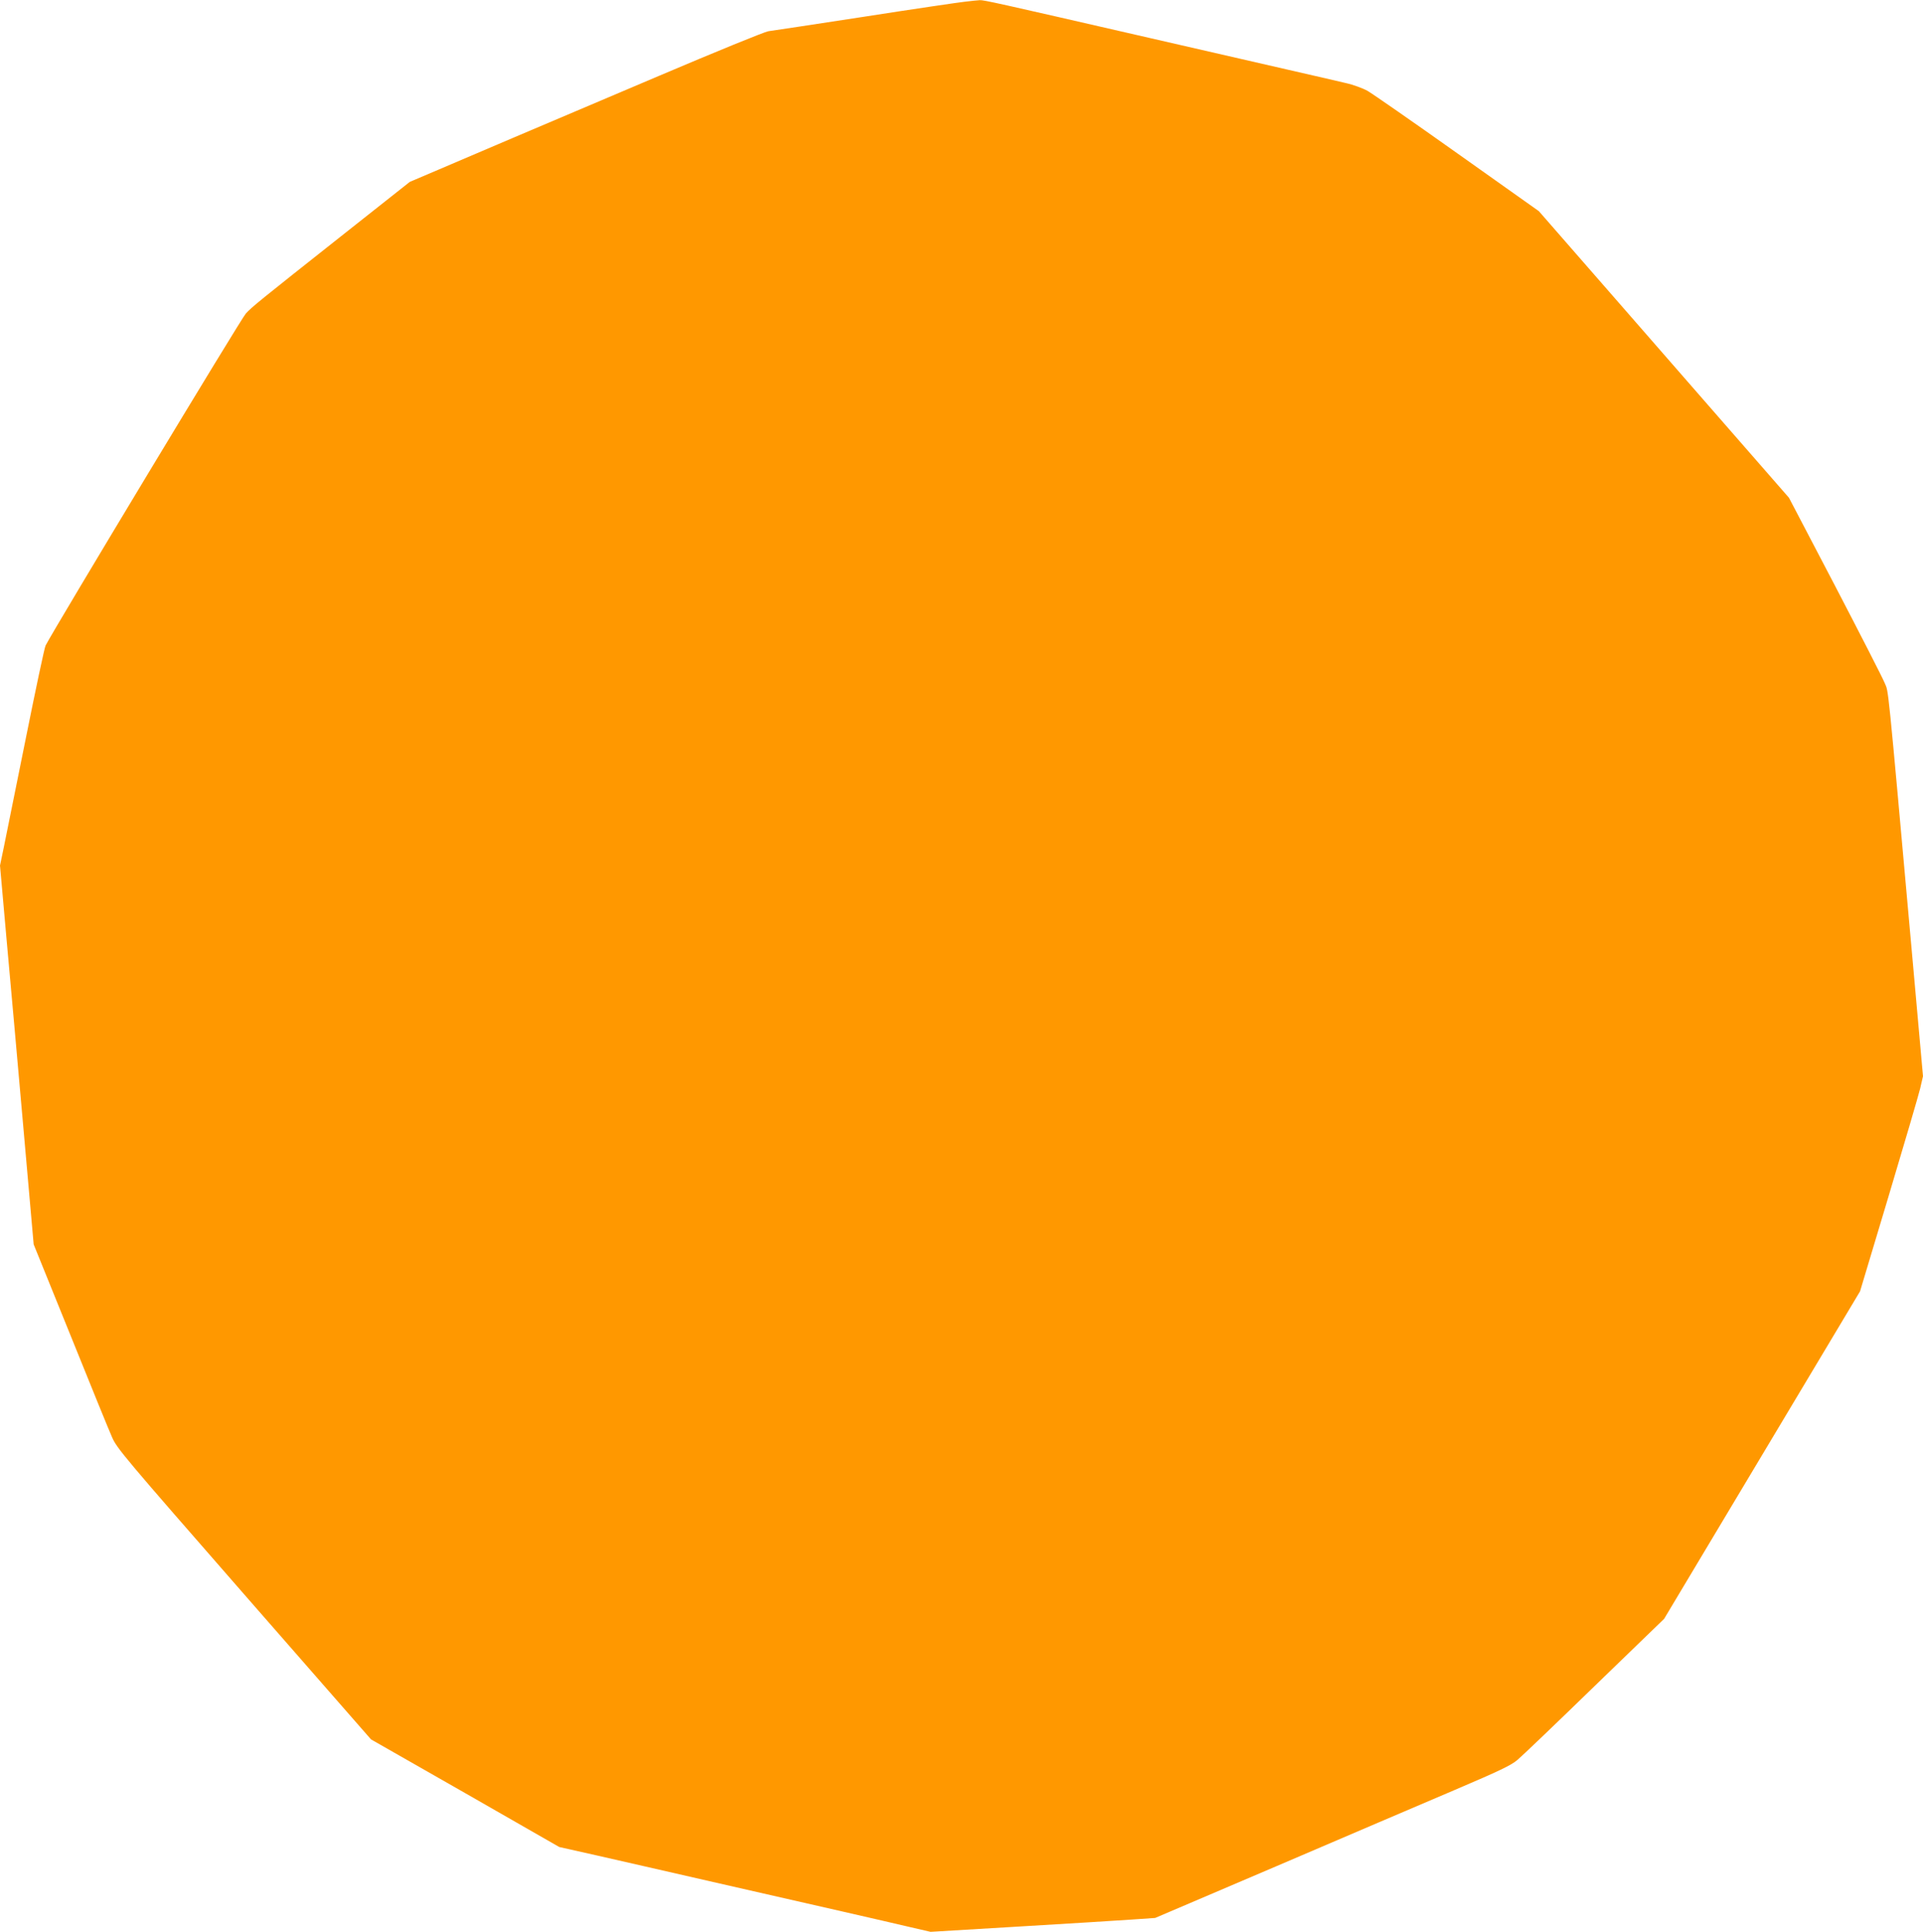 <?xml version="1.0" standalone="no"?>
<!DOCTYPE svg PUBLIC "-//W3C//DTD SVG 20010904//EN"
 "http://www.w3.org/TR/2001/REC-SVG-20010904/DTD/svg10.dtd">
<svg version="1.0" xmlns="http://www.w3.org/2000/svg"
 width="1274pt" height="1280pt" viewBox="0 0 1274 1280"
 preserveAspectRatio="xMidYMid meet">
<g transform="translate(0,1280) scale(0.1,-0.1)"
fill="#ff9800" stroke="none">
<path d="M6395 12789 c-38 -4 -338 -48 -665 -99 -327 -50 -615 -94 -640 -97
-25 -4 -349 -136 -725 -296 -374 -159 -810 -344 -970 -412 -159 -68 -378 -161
-485 -207 l-195 -83 -435 -344 c-575 -455 -609 -483 -651 -528 -28 -28 -1264
-2078 -1327 -2200 -7 -12 -66 -291 -132 -620 -66 -329 -132 -652 -145 -718
l-25 -120 44 -495 c25 -272 75 -837 112 -1255 l67 -760 243 -600 c133 -330
257 -635 276 -677 31 -73 79 -130 874 -1040 l842 -963 624 -356 623 -357 245
-55 c135 -31 484 -110 775 -177 292 -67 676 -154 855 -195 179 -41 384 -88
455 -105 l130 -30 585 35 c322 19 656 40 744 46 l159 11 806 344 c443 190 972
416 1174 502 302 129 378 165 420 201 29 24 259 244 512 490 l460 445 649
1085 649 1085 189 630 c104 347 198 668 209 713 l19 82 -75 838 c-164 1825
-152 1702 -179 1768 -13 33 -162 323 -329 644 l-305 583 -829 950 -828 949
-540 383 c-297 211 -565 397 -595 414 -30 17 -95 41 -145 52 -49 12 -225 52
-390 90 -165 38 -577 132 -915 210 -1018 234 -1091 250 -1119 249 -14 -1 -57
-5 -96 -10z"/>
</g>
</svg>
